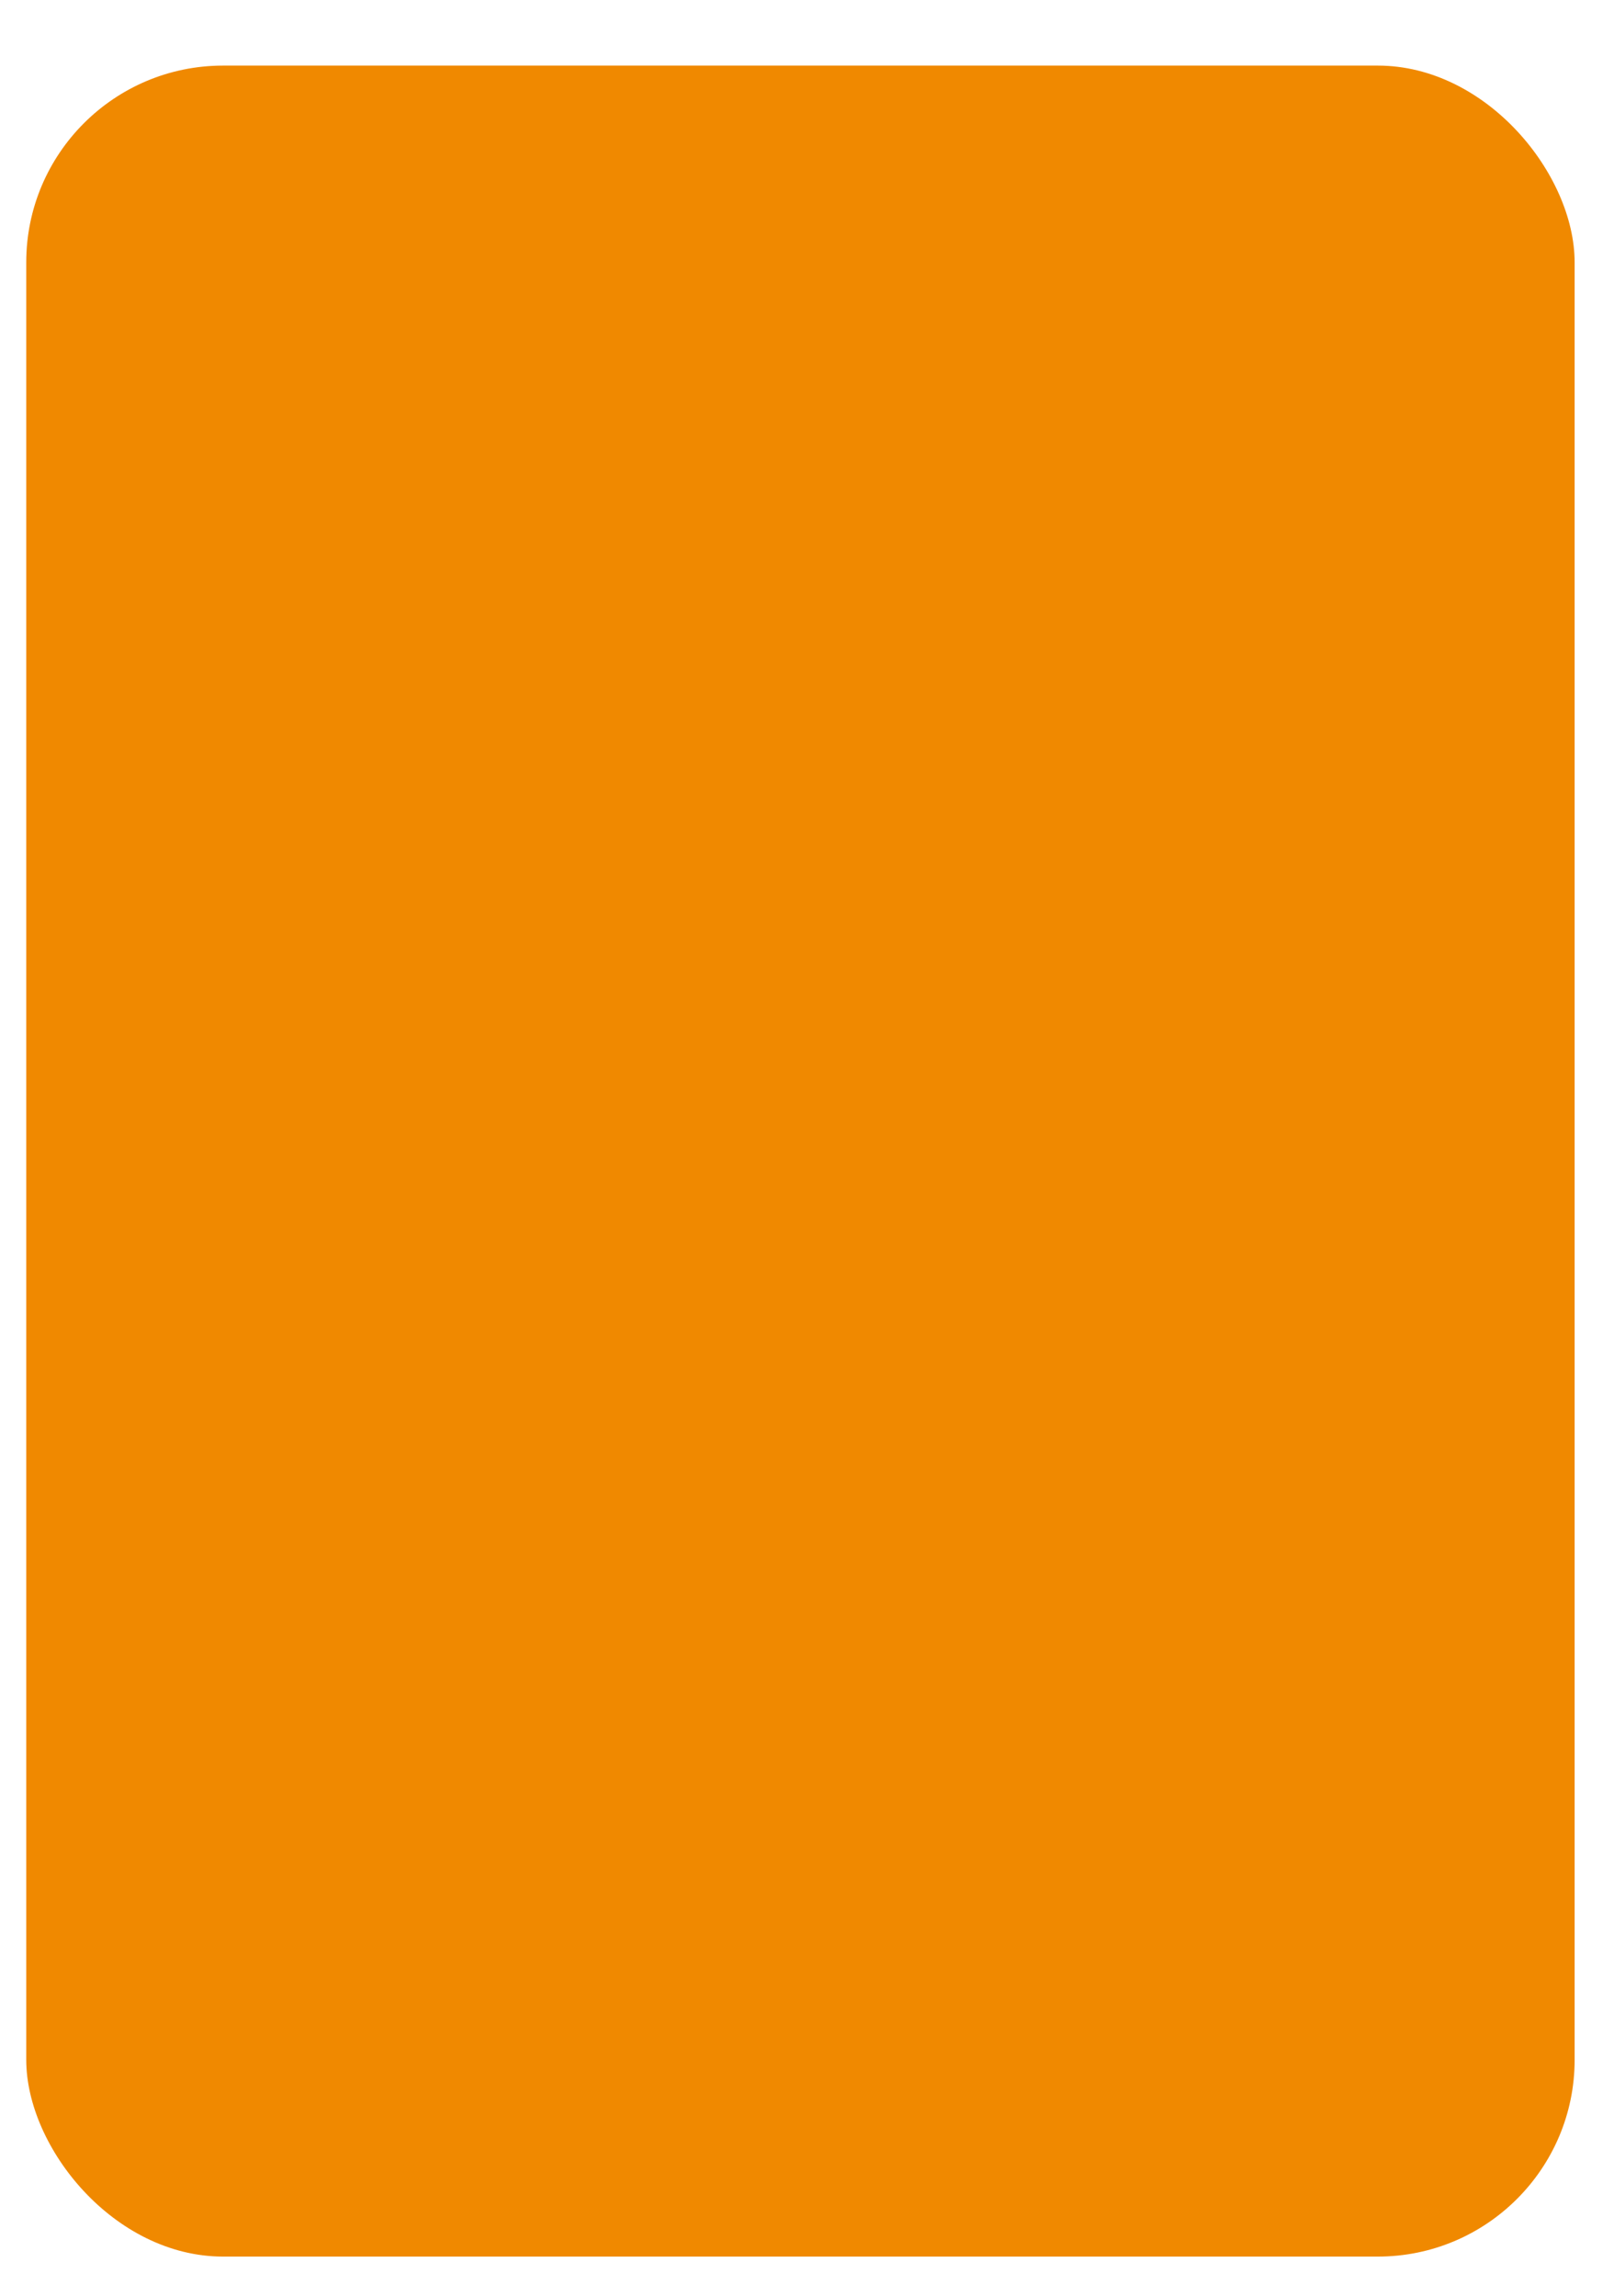 <?xml version="1.0" encoding="UTF-8"?> <svg xmlns="http://www.w3.org/2000/svg" width="123" height="175" viewBox="0 0 123 175" fill="none"><g filter="url(#filter0_di_51_300)"><rect width="118" height="167" rx="15" fill="#F08900"></rect></g><defs><filter id="filter0_di_51_300" x="0" y="0" width="123" height="175" filterUnits="userSpaceOnUse" color-interpolation-filters="sRGB"><feFlood flood-opacity="0" result="BackgroundImageFix"></feFlood><feColorMatrix in="SourceAlpha" type="matrix" values="0 0 0 0 0 0 0 0 0 0 0 0 0 0 0 0 0 0 127 0" result="hardAlpha"></feColorMatrix><feOffset dx="5" dy="8"></feOffset><feColorMatrix type="matrix" values="0 0 0 0 0.176 0 0 0 0 0.161 0 0 0 0 0.004 0 0 0 0.11 0"></feColorMatrix><feBlend mode="normal" in2="BackgroundImageFix" result="effect1_dropShadow_51_300"></feBlend><feBlend mode="normal" in="SourceGraphic" in2="effect1_dropShadow_51_300" result="shape"></feBlend><feColorMatrix in="SourceAlpha" type="matrix" values="0 0 0 0 0 0 0 0 0 0 0 0 0 0 0 0 0 0 127 0" result="hardAlpha"></feColorMatrix><feOffset dx="-3" dy="-3"></feOffset><feComposite in2="hardAlpha" operator="arithmetic" k2="-1" k3="1"></feComposite><feColorMatrix type="matrix" values="0 0 0 0 0 0 0 0 0 0 0 0 0 0 0 0 0 0 0.25 0"></feColorMatrix><feBlend mode="normal" in2="shape" result="effect2_innerShadow_51_300"></feBlend></filter></defs></svg> 